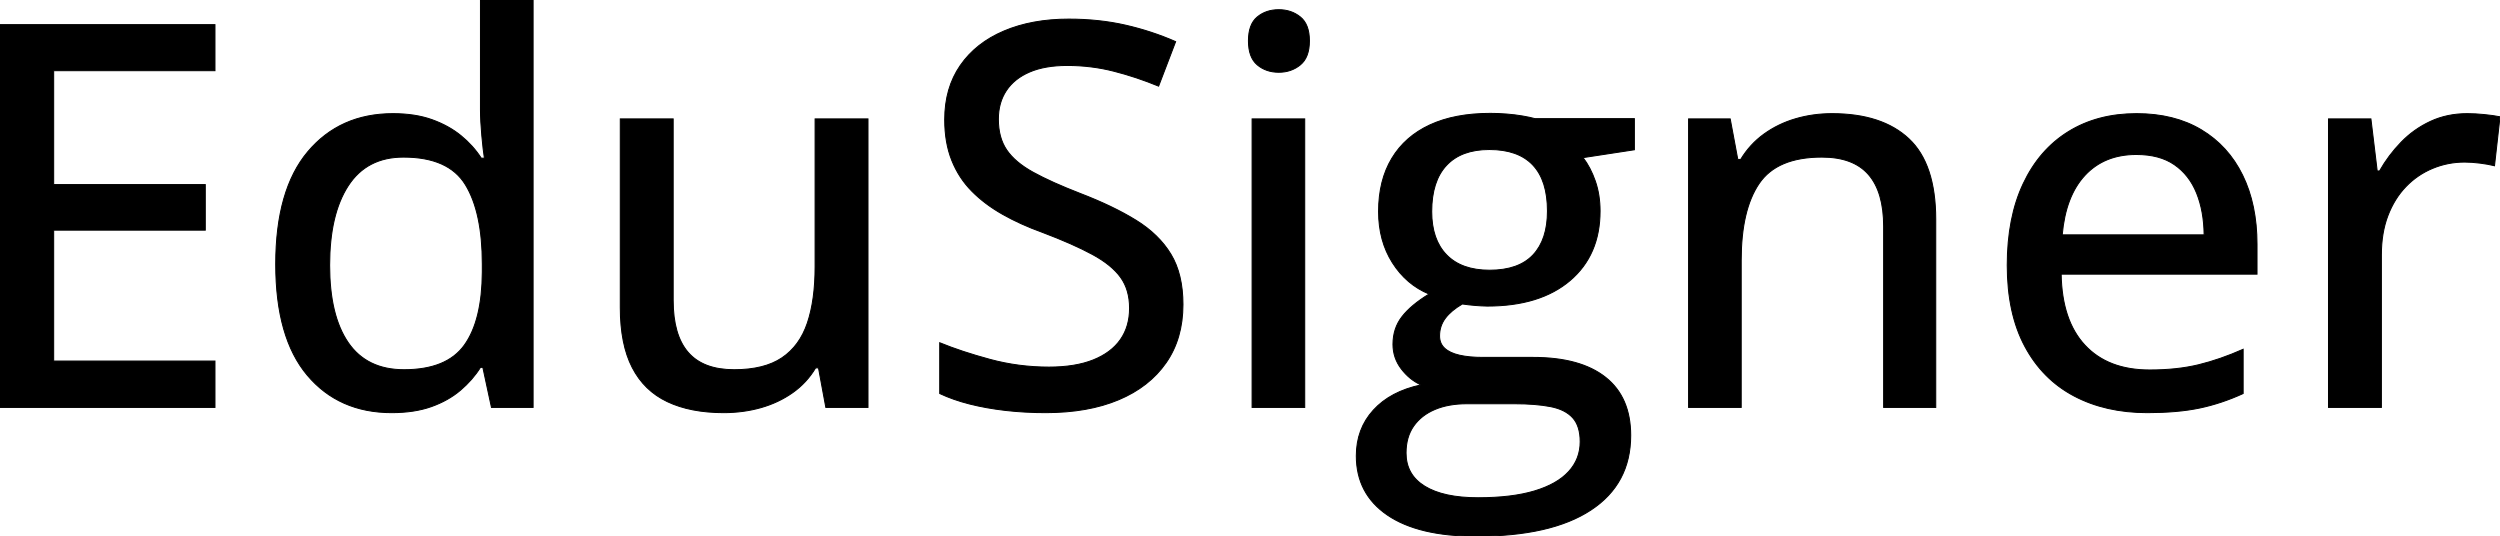<svg width="2331.055" height="500.003" viewBox="0 0 2331.055 500.003" xmlns="http://www.w3.org/2000/svg"><g id="svgGroup" stroke-linecap="round" fill-rule="evenodd" font-size="9pt" stroke="#000" stroke-width="0.25mm" fill="#000" style="stroke:#000;stroke-width:0.25mm;fill:#000"><path d="M 200.439 336.67 L 200.439 379.883 L 0 379.883 L 0 22.949 L 200.439 22.949 L 200.439 65.918 L 50.049 65.918 L 50.049 172.119 L 191.406 172.119 L 191.406 214.6 L 50.049 214.6 L 50.049 336.67 L 200.439 336.67 Z M 876.221 366.943 L 876.221 319.58 Q 896.484 327.881 923.096 335.083 Q 949.707 342.285 978.027 342.285 Q 1002.686 342.285 1019.409 335.571 Q 1036.133 328.857 1044.678 316.65 Q 1053.223 304.443 1053.223 287.354 Q 1053.223 270.264 1044.922 258.667 Q 1036.621 247.07 1018.677 237.305 Q 1000.732 227.539 971.68 216.553 Q 951.416 209.229 934.814 199.829 Q 918.213 190.43 906.128 178.223 Q 894.043 166.016 887.451 149.536 Q 880.859 133.057 880.859 111.572 Q 880.859 82.031 895.386 61.035 Q 909.912 40.039 936.035 28.931 Q 962.158 17.822 996.582 17.822 Q 1024.902 17.822 1049.438 23.438 Q 1073.975 29.053 1096.191 38.818 L 1080.322 80.322 Q 1059.57 71.777 1038.574 66.406 Q 1017.578 61.035 995.117 61.035 Q 974.365 61.035 960.083 67.139 Q 945.801 73.242 938.354 84.473 Q 930.908 95.703 930.908 111.084 Q 930.908 128.418 938.721 139.893 Q 946.533 151.367 963.379 160.645 Q 980.225 169.922 1007.324 180.42 Q 1037.842 192.139 1059.204 205.322 Q 1080.566 218.506 1091.797 237.061 Q 1103.027 255.615 1103.027 283.936 Q 1103.027 315.674 1087.28 338.257 Q 1071.533 360.84 1042.969 372.803 Q 1014.404 384.766 975.098 384.766 Q 955.322 384.766 937.378 382.69 Q 919.434 380.615 904.053 376.709 Q 888.672 372.803 876.221 366.943 Z M 1431.152 110.596 L 1523.926 110.596 L 1523.926 139.648 L 1476.074 146.973 Q 1483.154 156.25 1487.549 168.945 Q 1491.943 181.641 1491.943 196.777 Q 1491.943 237.793 1463.989 261.597 Q 1436.035 285.4 1386.719 285.4 Q 1375.244 285.156 1363.525 283.447 Q 1353.027 289.551 1347.656 296.753 Q 1342.285 303.955 1342.285 313.232 Q 1342.285 320.313 1347.046 324.707 Q 1351.807 329.102 1360.84 331.177 Q 1369.873 333.252 1382.813 333.252 L 1429.688 333.252 Q 1473.633 333.252 1497.07 351.807 Q 1520.508 370.361 1520.508 406.006 Q 1520.508 451.172 1483.398 475.586 Q 1446.289 500 1376.465 500 Q 1322.51 500 1293.579 480.225 Q 1264.648 460.449 1264.648 425.049 Q 1264.648 399.902 1280.518 382.446 Q 1296.387 364.99 1324.951 358.887 Q 1314.209 354.004 1306.519 343.872 Q 1298.828 333.74 1298.828 321.045 Q 1298.828 306.152 1307.251 295.288 Q 1315.674 284.424 1332.52 274.17 Q 1311.279 265.381 1298.34 244.995 Q 1285.4 224.609 1285.4 197.266 Q 1285.4 168.213 1297.729 147.705 Q 1310.059 127.197 1333.252 116.455 Q 1356.445 105.713 1389.648 105.713 Q 1396.973 105.713 1404.785 106.323 Q 1412.598 106.934 1419.678 108.154 Q 1426.758 109.375 1431.152 110.596 Z M 760.01 110.84 L 809.326 110.84 L 809.326 379.883 L 770.02 379.883 L 763.184 343.018 L 760.498 343.018 Q 752.197 356.934 739.014 366.211 Q 725.83 375.488 709.473 380.127 Q 693.115 384.766 674.805 384.766 Q 643.799 384.766 622.192 374.512 Q 600.586 364.258 589.478 342.651 Q 578.369 321.045 578.369 286.865 L 578.369 110.84 L 627.686 110.84 L 627.686 280.029 Q 627.686 312.5 641.724 328.613 Q 655.762 344.727 684.57 344.727 Q 712.646 344.727 729.126 333.618 Q 745.605 322.51 752.808 301.147 Q 760.01 279.785 760.01 248.779 L 760.01 110.84 Z M 1804.932 204.59 L 1804.932 379.883 L 1756.348 379.883 L 1756.348 211.182 Q 1756.348 178.955 1742.188 162.72 Q 1728.027 146.484 1698.73 146.484 Q 1656.982 146.484 1640.259 171.143 Q 1623.535 195.801 1623.535 242.676 L 1623.535 379.883 L 1574.463 379.883 L 1574.463 110.84 L 1613.281 110.84 L 1620.361 148.682 L 1623.047 148.682 Q 1631.592 134.521 1644.775 125 Q 1657.959 115.479 1674.194 110.718 Q 1690.43 105.957 1708.252 105.957 Q 1754.883 105.957 1779.907 129.395 Q 1804.932 152.832 1804.932 204.59 Z M 448.73 147.461 L 451.66 147.461 Q 450.439 139.893 449.219 126.221 Q 447.998 112.549 447.998 102.295 L 447.998 0 L 497.07 0 L 497.07 379.883 L 458.252 379.883 L 450.195 342.529 L 447.998 342.529 Q 440.674 354.248 429.321 363.892 Q 417.969 373.535 402.222 379.15 Q 386.475 384.766 365.234 384.766 Q 315.918 384.766 286.499 349.854 Q 257.08 314.941 257.08 246.338 Q 257.08 177.002 286.987 141.479 Q 316.895 105.957 366.455 105.957 Q 387.207 105.957 402.832 111.572 Q 418.457 117.188 429.81 126.465 Q 441.162 135.742 448.73 147.461 Z M 2104.492 227.783 L 2104.492 255.615 L 1921.875 255.615 Q 1922.607 298.828 1944.092 321.899 Q 1965.576 344.971 2004.395 344.971 Q 2030.029 344.971 2050.049 340.088 Q 2070.068 335.205 2091.553 325.684 L 2091.553 366.943 Q 2071.289 376.221 2050.903 380.493 Q 2030.518 384.766 2002.197 384.766 Q 1963.135 384.766 1933.716 369.141 Q 1904.297 353.516 1887.939 322.876 Q 1871.582 292.236 1871.582 247.314 Q 1871.582 202.881 1886.475 171.265 Q 1901.367 139.648 1928.467 122.803 Q 1955.566 105.957 1992.188 105.957 Q 2027.344 105.957 2052.49 120.972 Q 2077.637 135.986 2091.064 163.33 Q 2104.492 190.674 2104.492 227.783 Z M 2331.055 108.887 L 2325.928 154.541 Q 2320.068 153.076 2312.378 152.1 Q 2304.688 151.123 2298.096 151.123 Q 2282.471 151.123 2268.311 156.982 Q 2254.15 162.842 2243.408 173.95 Q 2232.666 185.059 2226.563 201.05 Q 2220.459 217.041 2220.459 237.549 L 2220.459 379.883 L 2171.143 379.883 L 2171.143 110.84 L 2210.693 110.84 L 2216.553 159.424 L 2218.75 159.424 Q 2227.051 144.775 2238.892 132.568 Q 2250.732 120.361 2266.235 113.159 Q 2281.738 105.957 2300.537 105.957 Q 2307.861 105.957 2316.406 106.812 Q 2324.951 107.666 2331.055 108.887 Z M 1167.48 110.84 L 1216.553 110.84 L 1216.553 379.883 L 1167.48 379.883 L 1167.48 110.84 Z M 449.707 253.662 L 449.707 246.094 Q 449.707 197.998 433.96 172.241 Q 418.213 146.484 376.221 146.484 Q 342.041 146.484 324.707 173.218 Q 307.373 199.951 307.373 247.314 Q 307.373 294.189 324.707 319.458 Q 342.041 344.727 376.709 344.727 Q 416.504 344.727 432.983 321.777 Q 449.463 298.828 449.707 253.662 Z M 1412.109 376.465 L 1367.676 376.465 Q 1350.586 376.465 1337.891 381.836 Q 1325.195 387.207 1318.115 397.339 Q 1311.035 407.471 1311.035 422.363 Q 1311.035 442.627 1328.491 453.369 Q 1345.947 464.111 1378.174 464.111 Q 1409.668 464.111 1430.786 457.764 Q 1451.904 451.416 1462.646 439.697 Q 1473.389 427.979 1473.389 411.865 Q 1473.389 397.217 1466.431 389.526 Q 1459.473 381.836 1445.801 379.15 Q 1432.129 376.465 1412.109 376.465 Z M 1922.852 218.994 L 2055.176 218.994 Q 2054.932 196.777 2048.096 179.932 Q 2041.26 163.086 2027.466 153.564 Q 2013.672 144.043 1991.943 144.043 Q 1962.158 144.043 1944.092 163.452 Q 1926.025 182.861 1922.852 218.994 Z M 1388.916 251.953 Q 1416.016 251.953 1429.443 237.671 Q 1442.871 223.389 1442.871 196.777 Q 1442.871 168.213 1429.199 153.809 Q 1415.527 139.404 1388.672 139.404 Q 1362.549 139.404 1348.755 154.175 Q 1334.961 168.945 1334.961 197.266 Q 1334.961 223.389 1348.877 237.671 Q 1362.793 251.953 1388.916 251.953 Z M 1192.383 9.033 Q 1204.102 9.033 1212.524 15.869 Q 1220.947 22.705 1220.947 38.086 Q 1220.947 53.467 1212.524 60.425 Q 1204.102 67.383 1192.383 67.383 Q 1180.42 67.383 1172.241 60.425 Q 1164.063 53.467 1164.063 38.086 Q 1164.063 22.705 1172.241 15.869 Q 1180.42 9.033 1192.383 9.033 Z" vector-effect="non-scaling-stroke"/></g></svg>